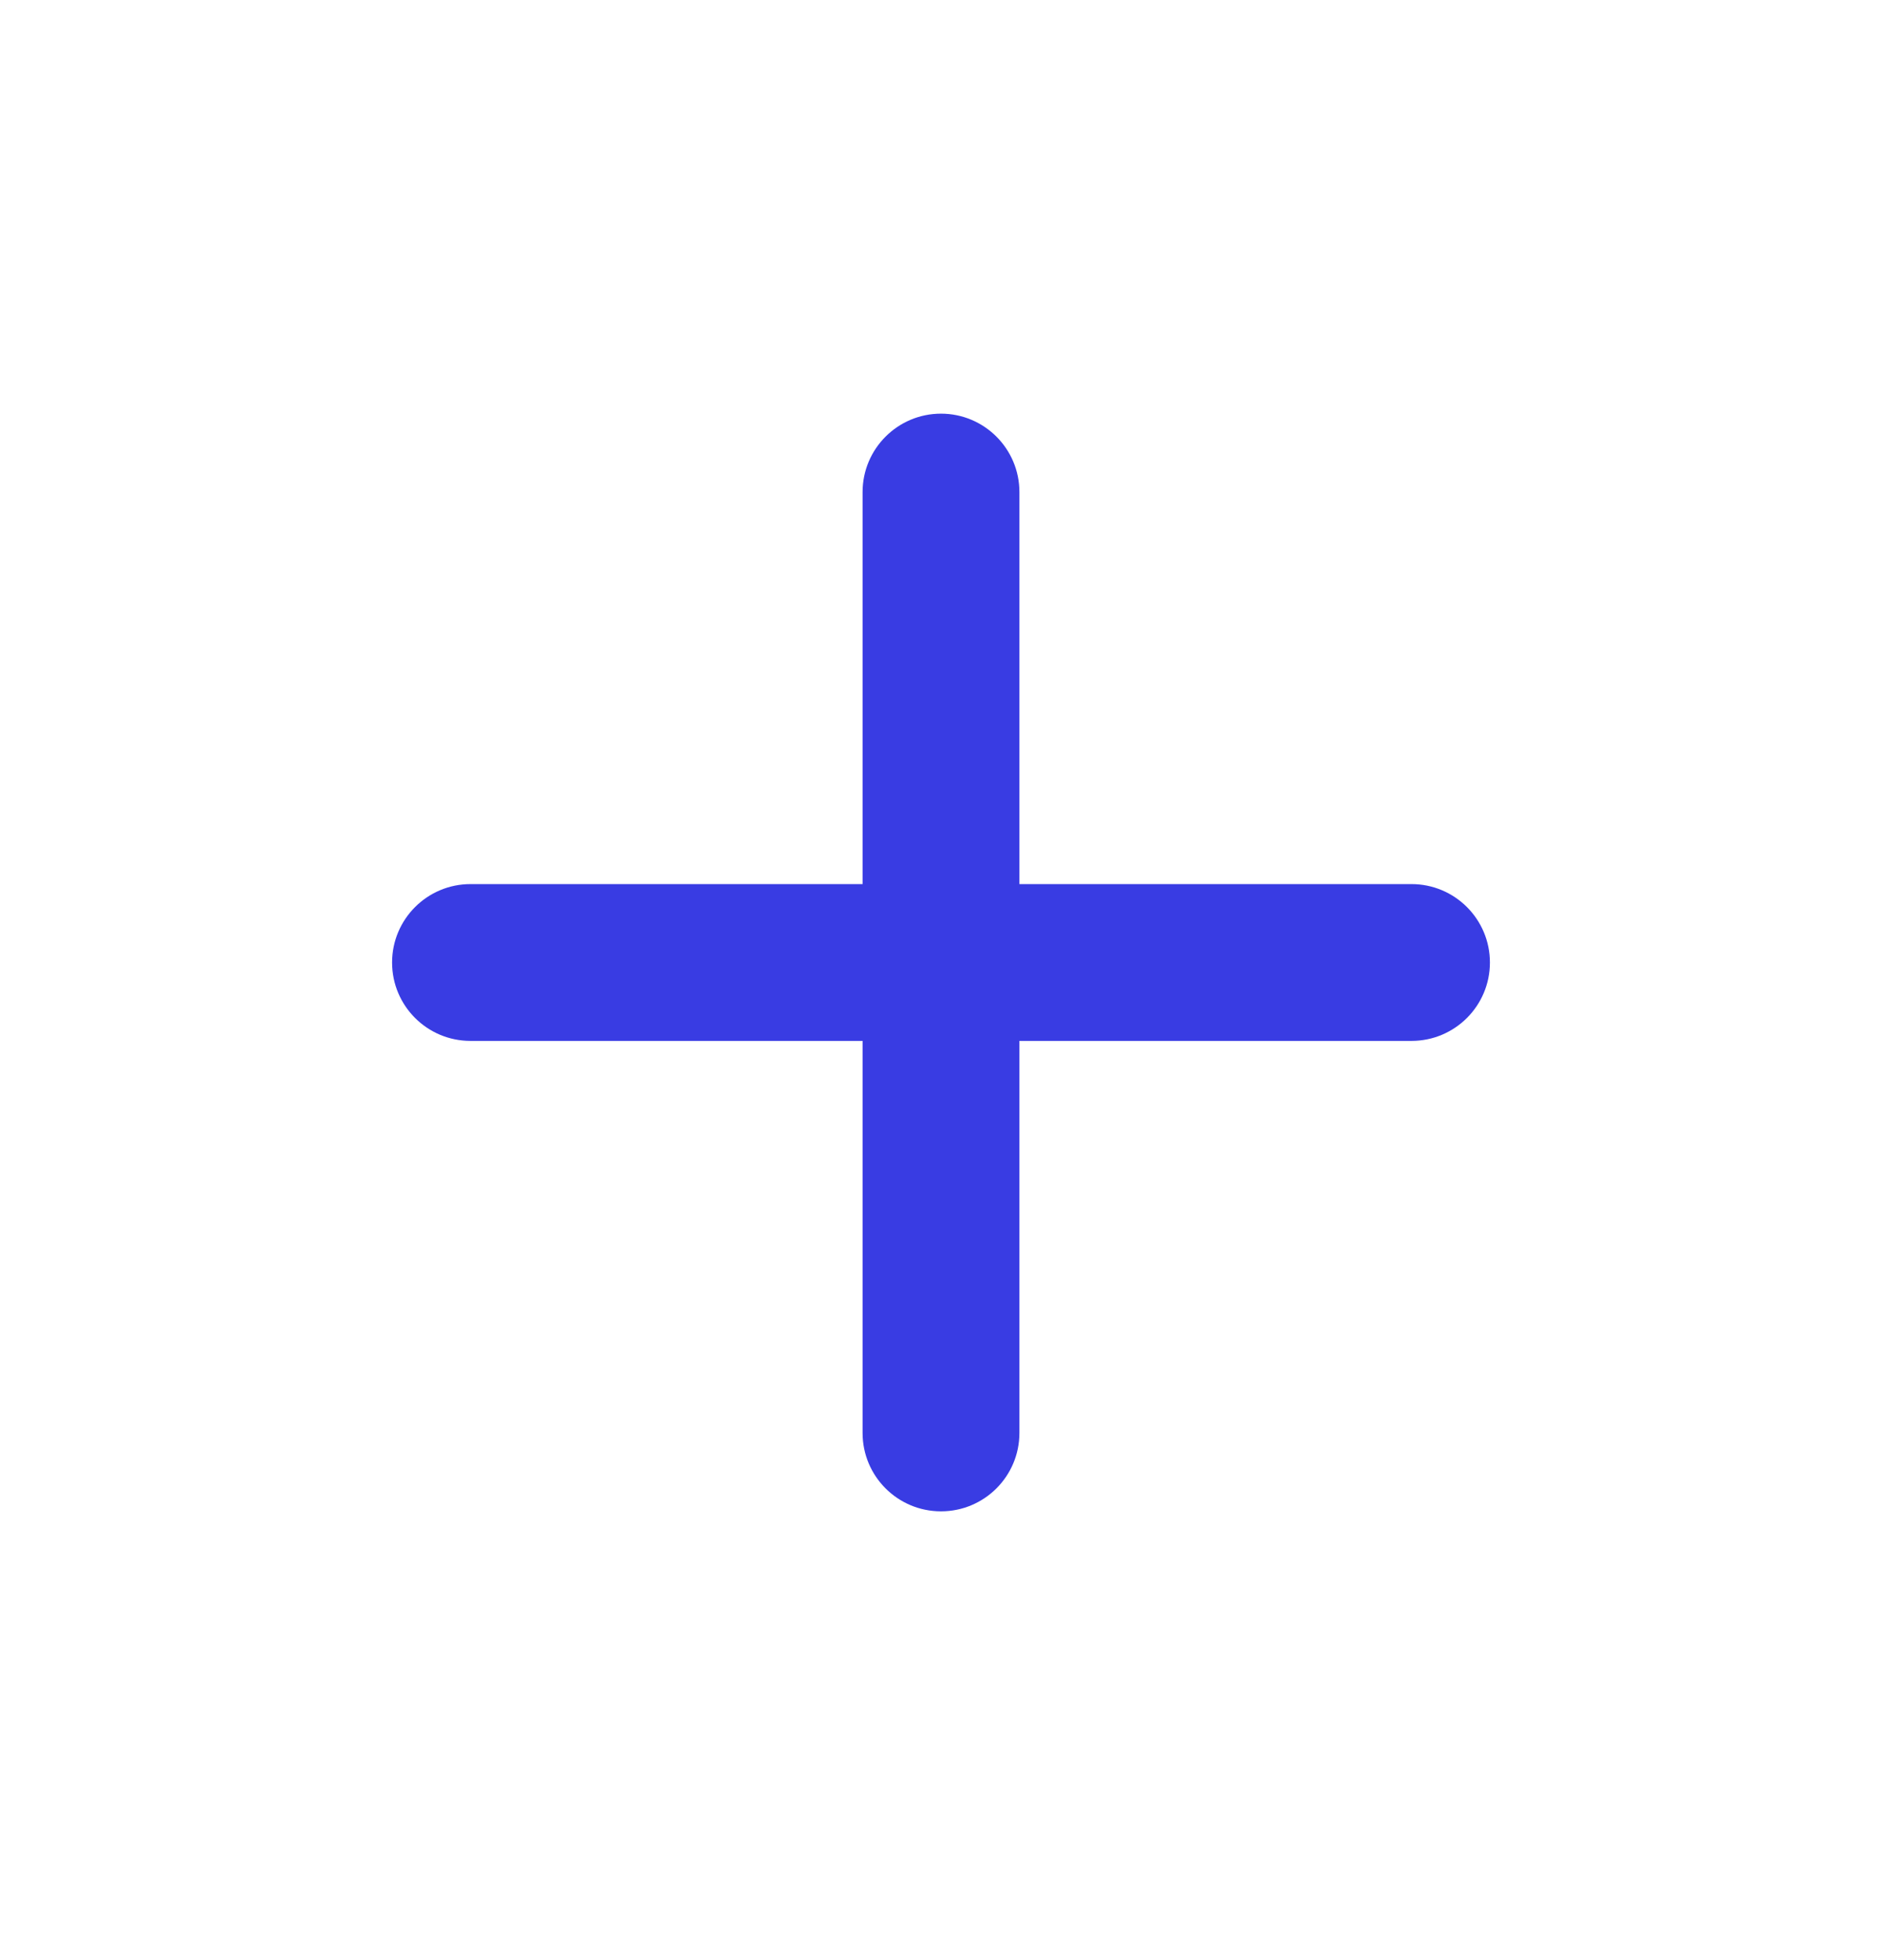 <svg width="24" height="25" viewBox="0 0 24 25" fill="none" xmlns="http://www.w3.org/2000/svg">
<path fill-rule="evenodd" clip-rule="evenodd" d="M13 6.276C13 5.724 12.552 5.276 12 5.276C11.448 5.276 11 5.724 11 6.276V11.276H6C5.448 11.276 5 11.724 5 12.276C5 12.829 5.448 13.276 6 13.276H11V18.276C11 18.829 11.448 19.276 12 19.276C12.552 19.276 13 18.829 13 18.276V13.276H18C18.552 13.276 19 12.829 19 12.276C19 11.724 18.552 11.276 18 11.276H13V6.276Z" fill="#393CE3"/>
</svg>
